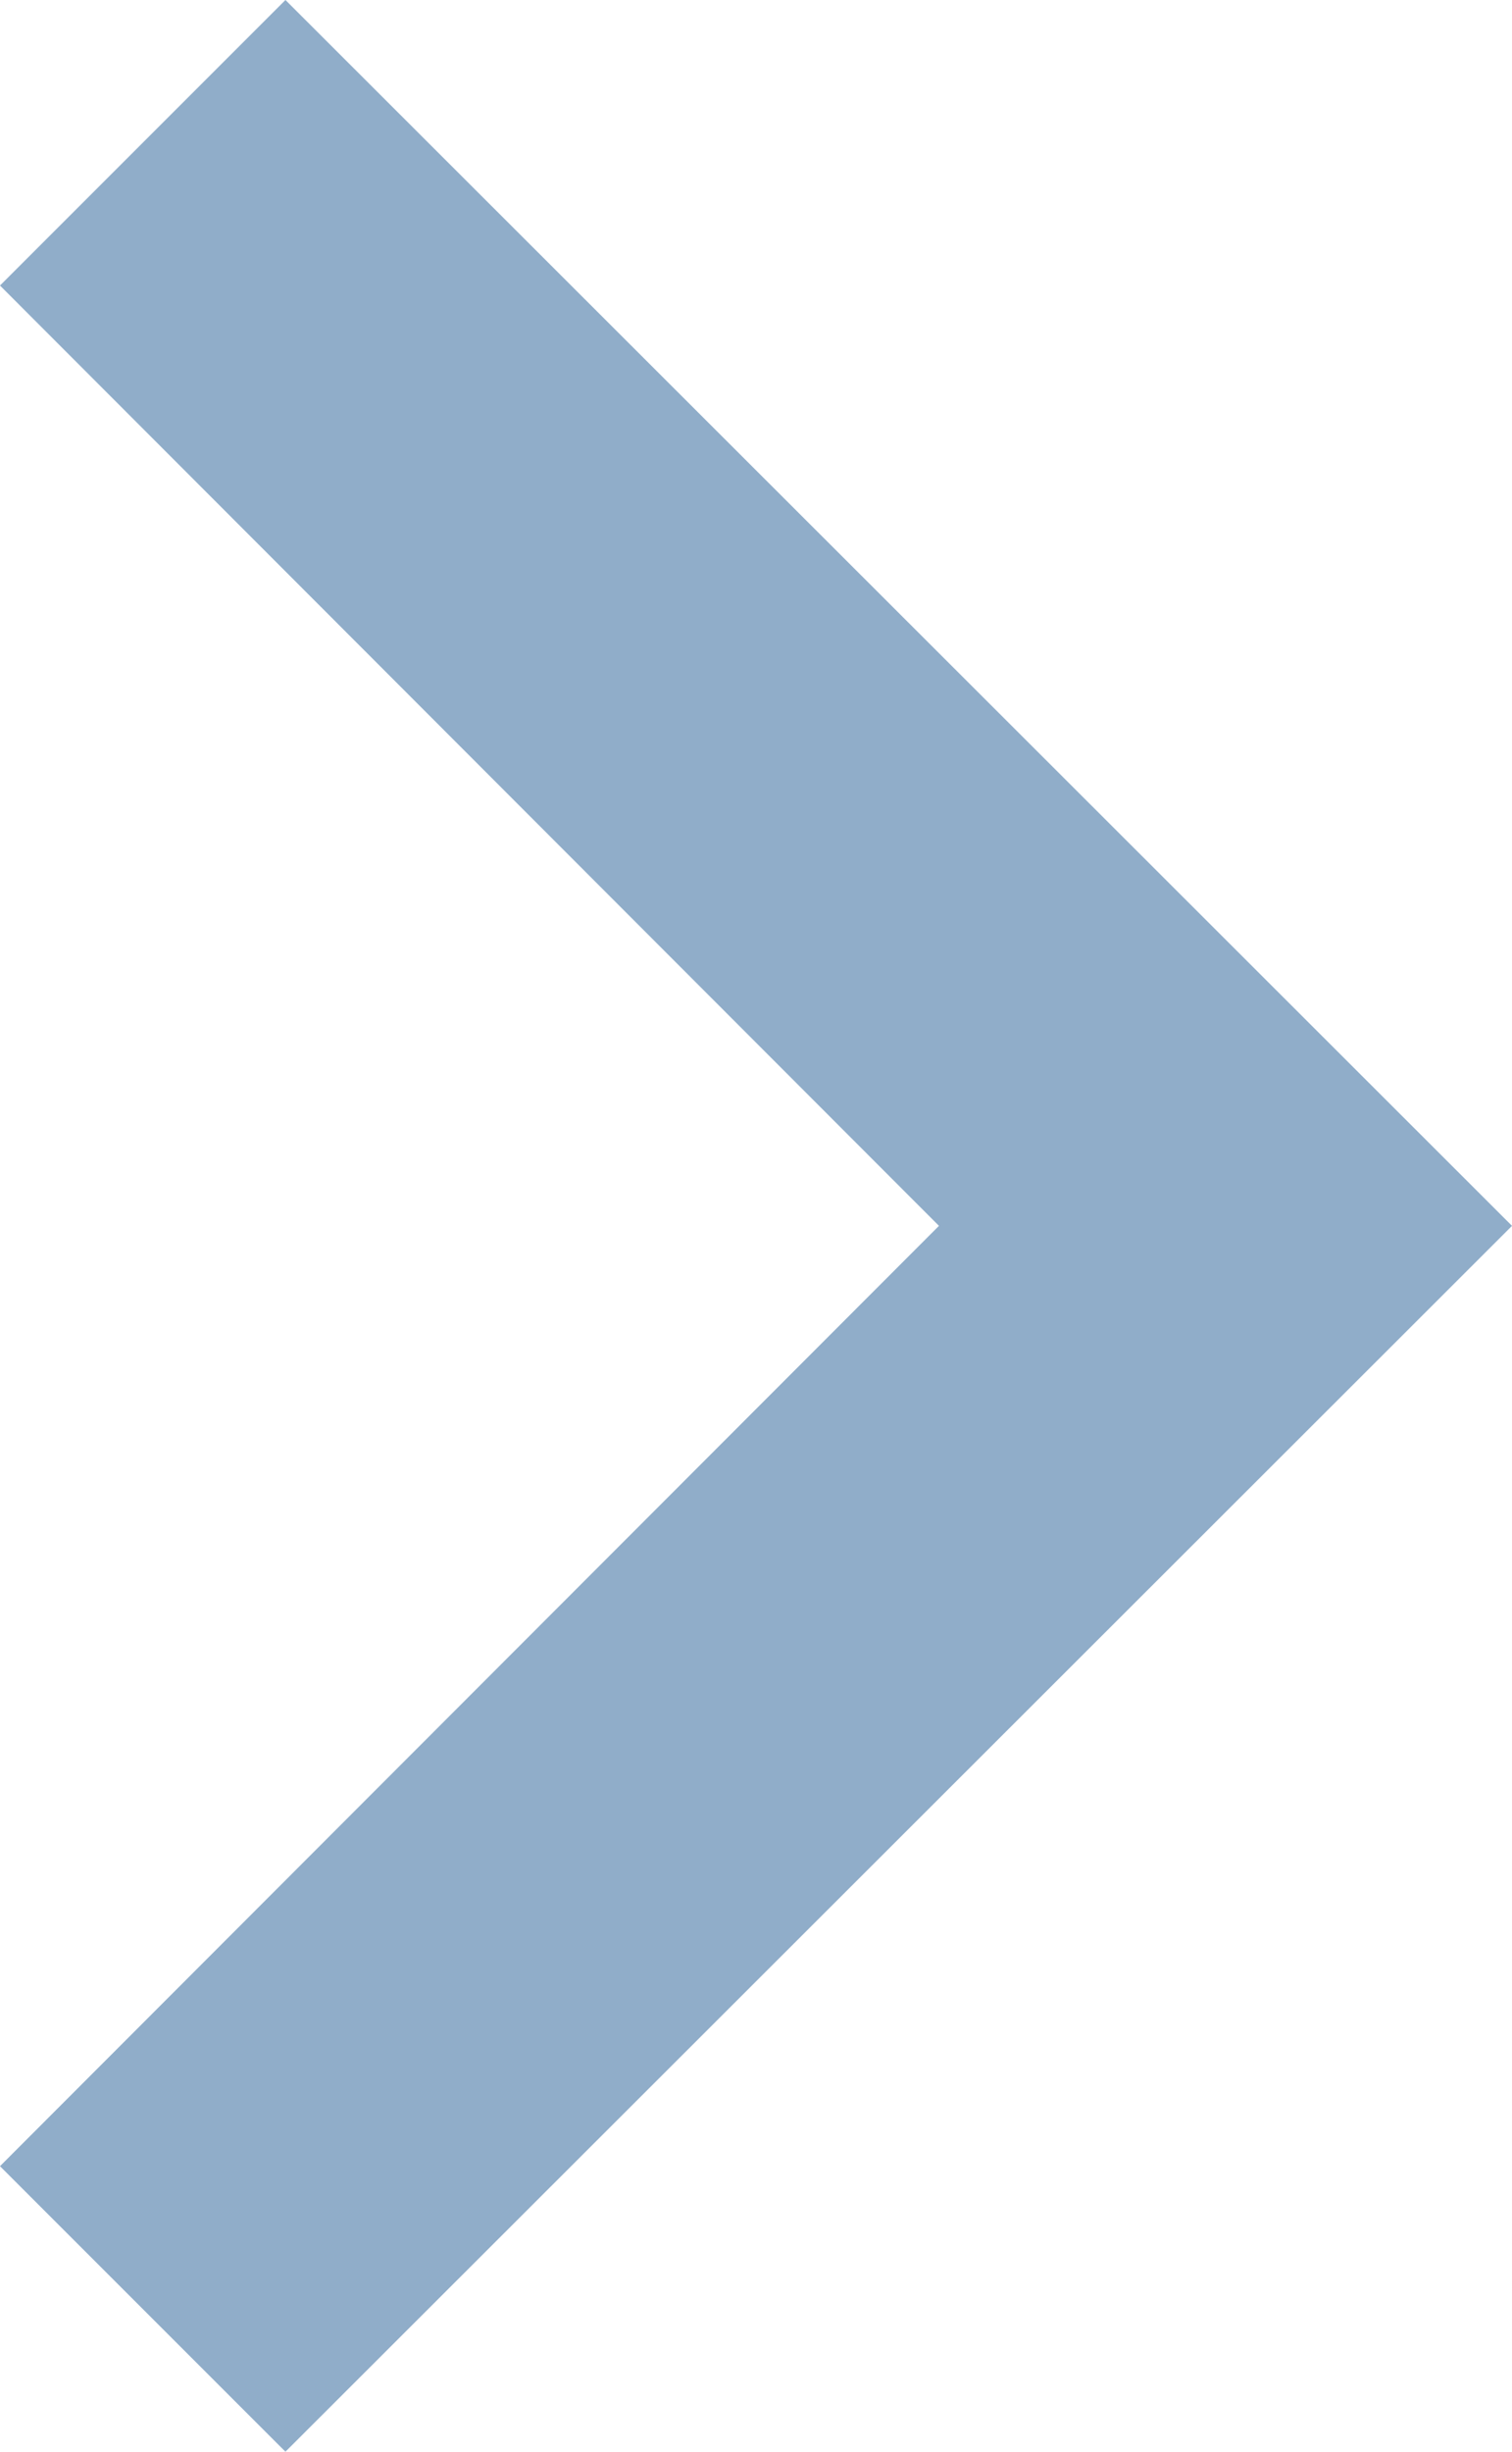 <?xml version="1.0" encoding="UTF-8"?>
<svg xmlns="http://www.w3.org/2000/svg" id="Laag_2" data-name="Laag 2" viewBox="0 0 14.09 22.84" width="14.09" height="22.84" x="0" y="0">
  <defs>
    <style>
      .cls-1 {
        fill: #084987;
        isolation: isolate;
        opacity: .9;
      }

      .cls-2 {
        opacity: .5;
      }
    </style>
  </defs>
  <g id="Laag_2-2" data-name="Laag 2">
    <g id="Laag_16" data-name="Laag 16" class="cls-2">
      <g id="Laag_2-2" data-name="Laag 2-2">
        <g id="Laag_1-2" data-name="Laag 1-2">
          <path class="cls-1" d="M2.66,0L0,2.66l8.75,8.76L0,20.18l2.66,2.66,11.43-11.42L2.66,0Z"/>
        </g>
      </g>
    </g>
  </g>
</svg>
